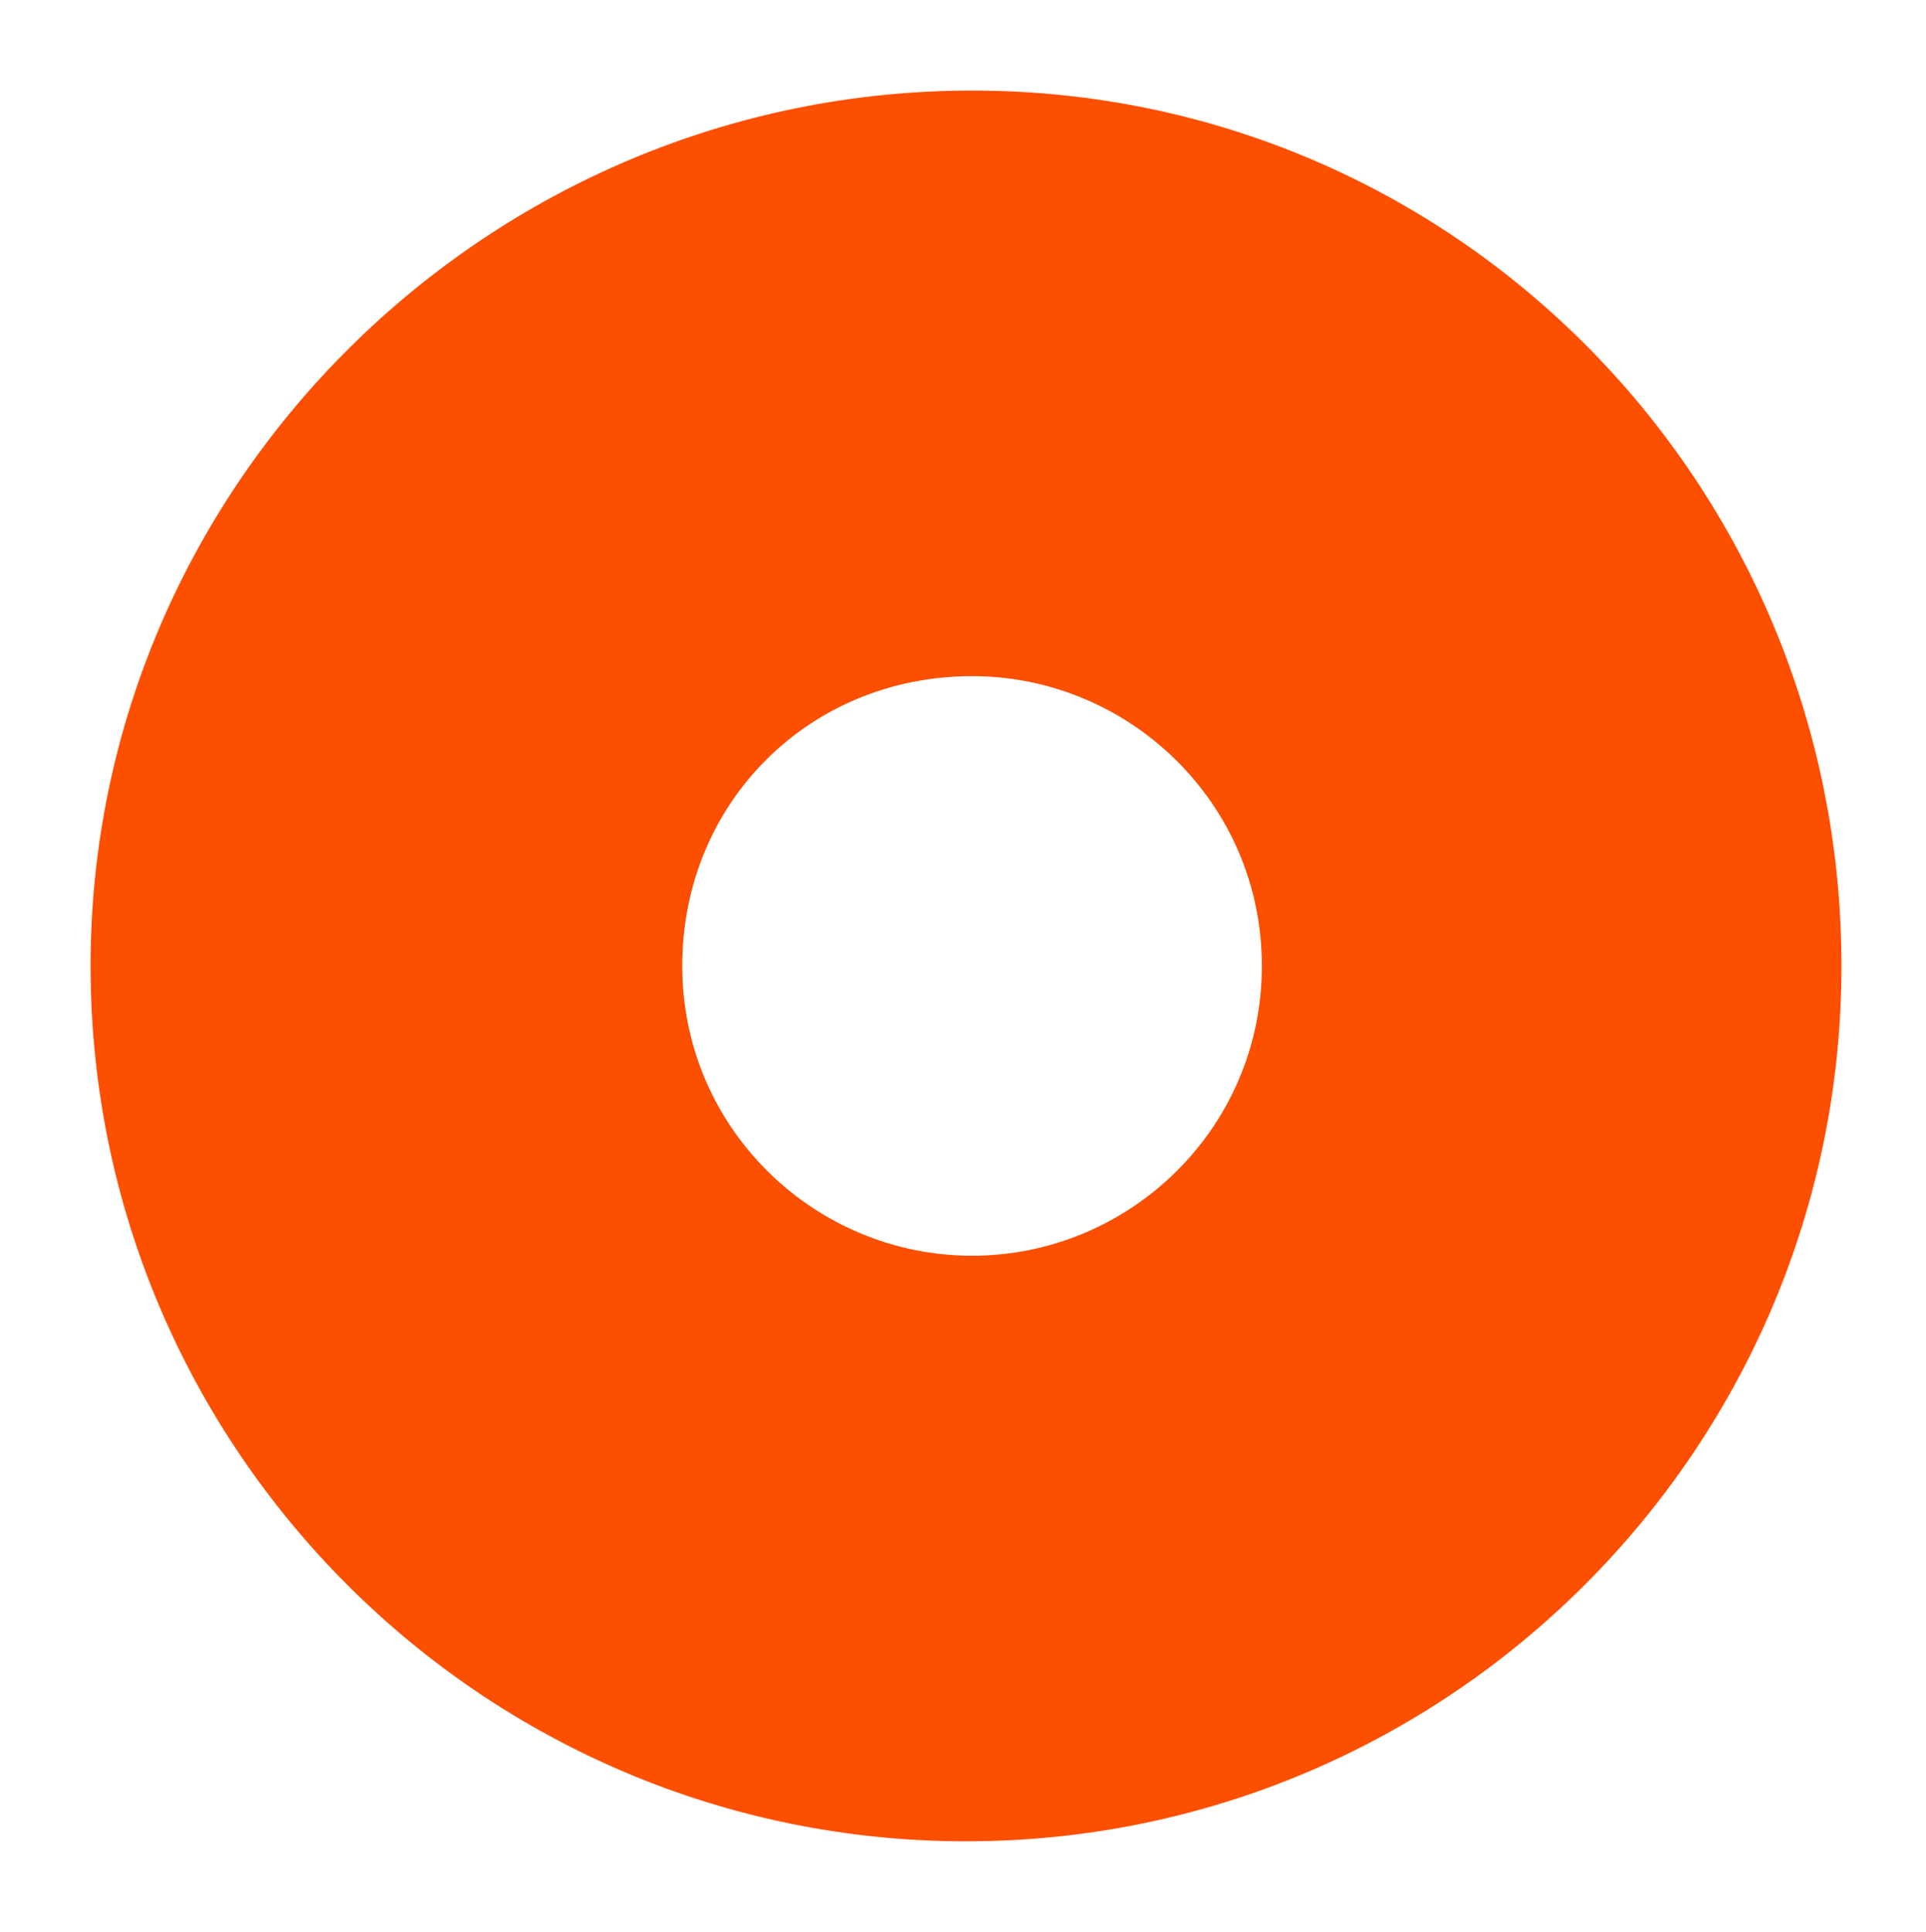 <?xml version="1.0" encoding="utf-8"?>
<!-- Generator: Adobe Illustrator 23.0.2, SVG Export Plug-In . SVG Version: 6.00 Build 0)  -->
<svg version="1.1" id="Layer_1" xmlns="http://www.w3.org/2000/svg" xmlns:xlink="http://www.w3.org/1999/xlink" x="0px" y="0px"
	 viewBox="0 0 31.9 32" style="enable-background:new 0 0 31.9 32;" xml:space="preserve">
<style type="text/css">
	.st0{fill:#FD4F00;}
</style>
<path class="st0" d="M16.1,1.5C8.1,1.5,1.5,8,1.5,16s6.5,14.5,14.5,14.5c8,0,14.5-6.5,14.5-14.5S24.1,1.5,16.1,1.5z M16.1,20.8
	c-2.6,0-4.8-2.1-4.8-4.8s2.1-4.8,4.8-4.8c2.6,0,4.8,2.1,4.8,4.8S18.7,20.8,16.1,20.8z"/>
</svg>
